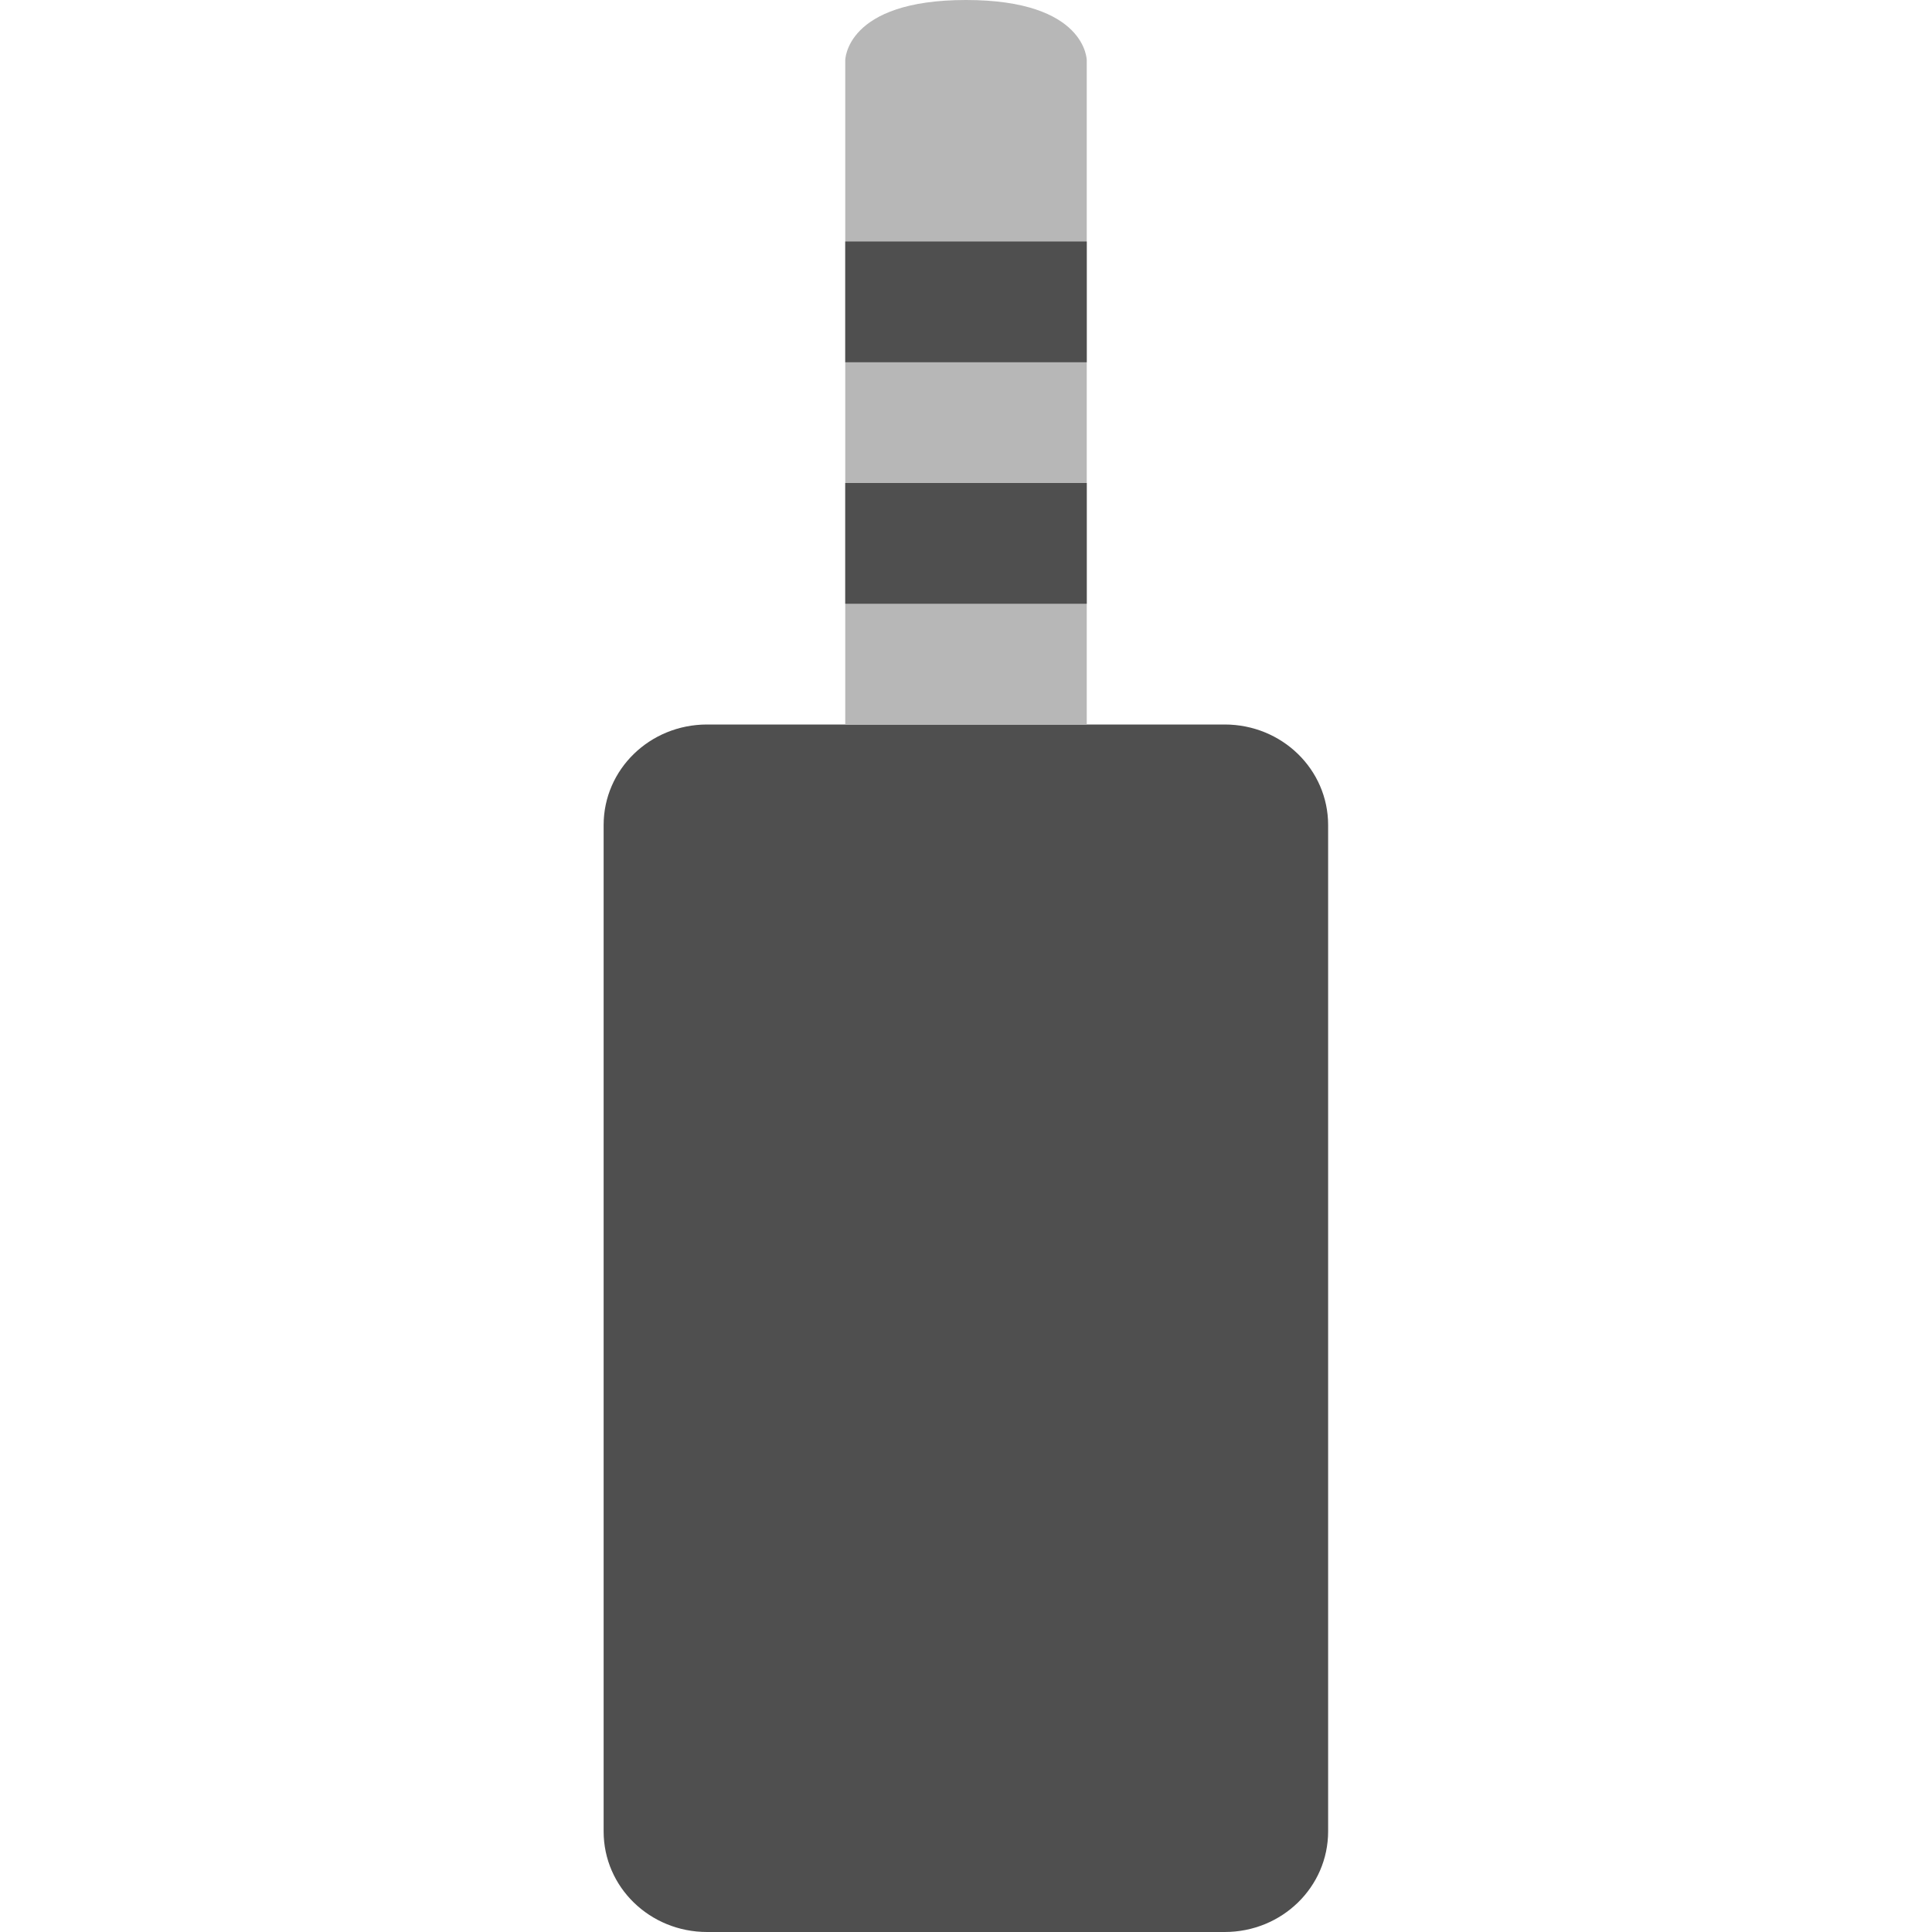 <svg xmlns="http://www.w3.org/2000/svg" width="16" height="16" version="1">
 <path fill="#4f4f4f" d="m5.857 6h4.285c0.475 0 0.857 0.372 0.857 0.833v8.333c0 0.462-0.382 0.834-0.857 0.834h-4.286c-0.475 0-0.857-0.372-0.857-0.833v-8.334c0-0.461 0.382-0.833 0.857-0.833z"/>
 <path fill="#b7b7b7" d="m7 0.5s0-0.5 1-0.5 1 0.5 1 0.5v5.5h-2z"/>
 <rect fill="#4f4f4f" width="2" height="1" x="7" y="4"/>
 <rect fill="#4f4f4f" width="2" height="1" x="7" y="2"/>
</svg>

